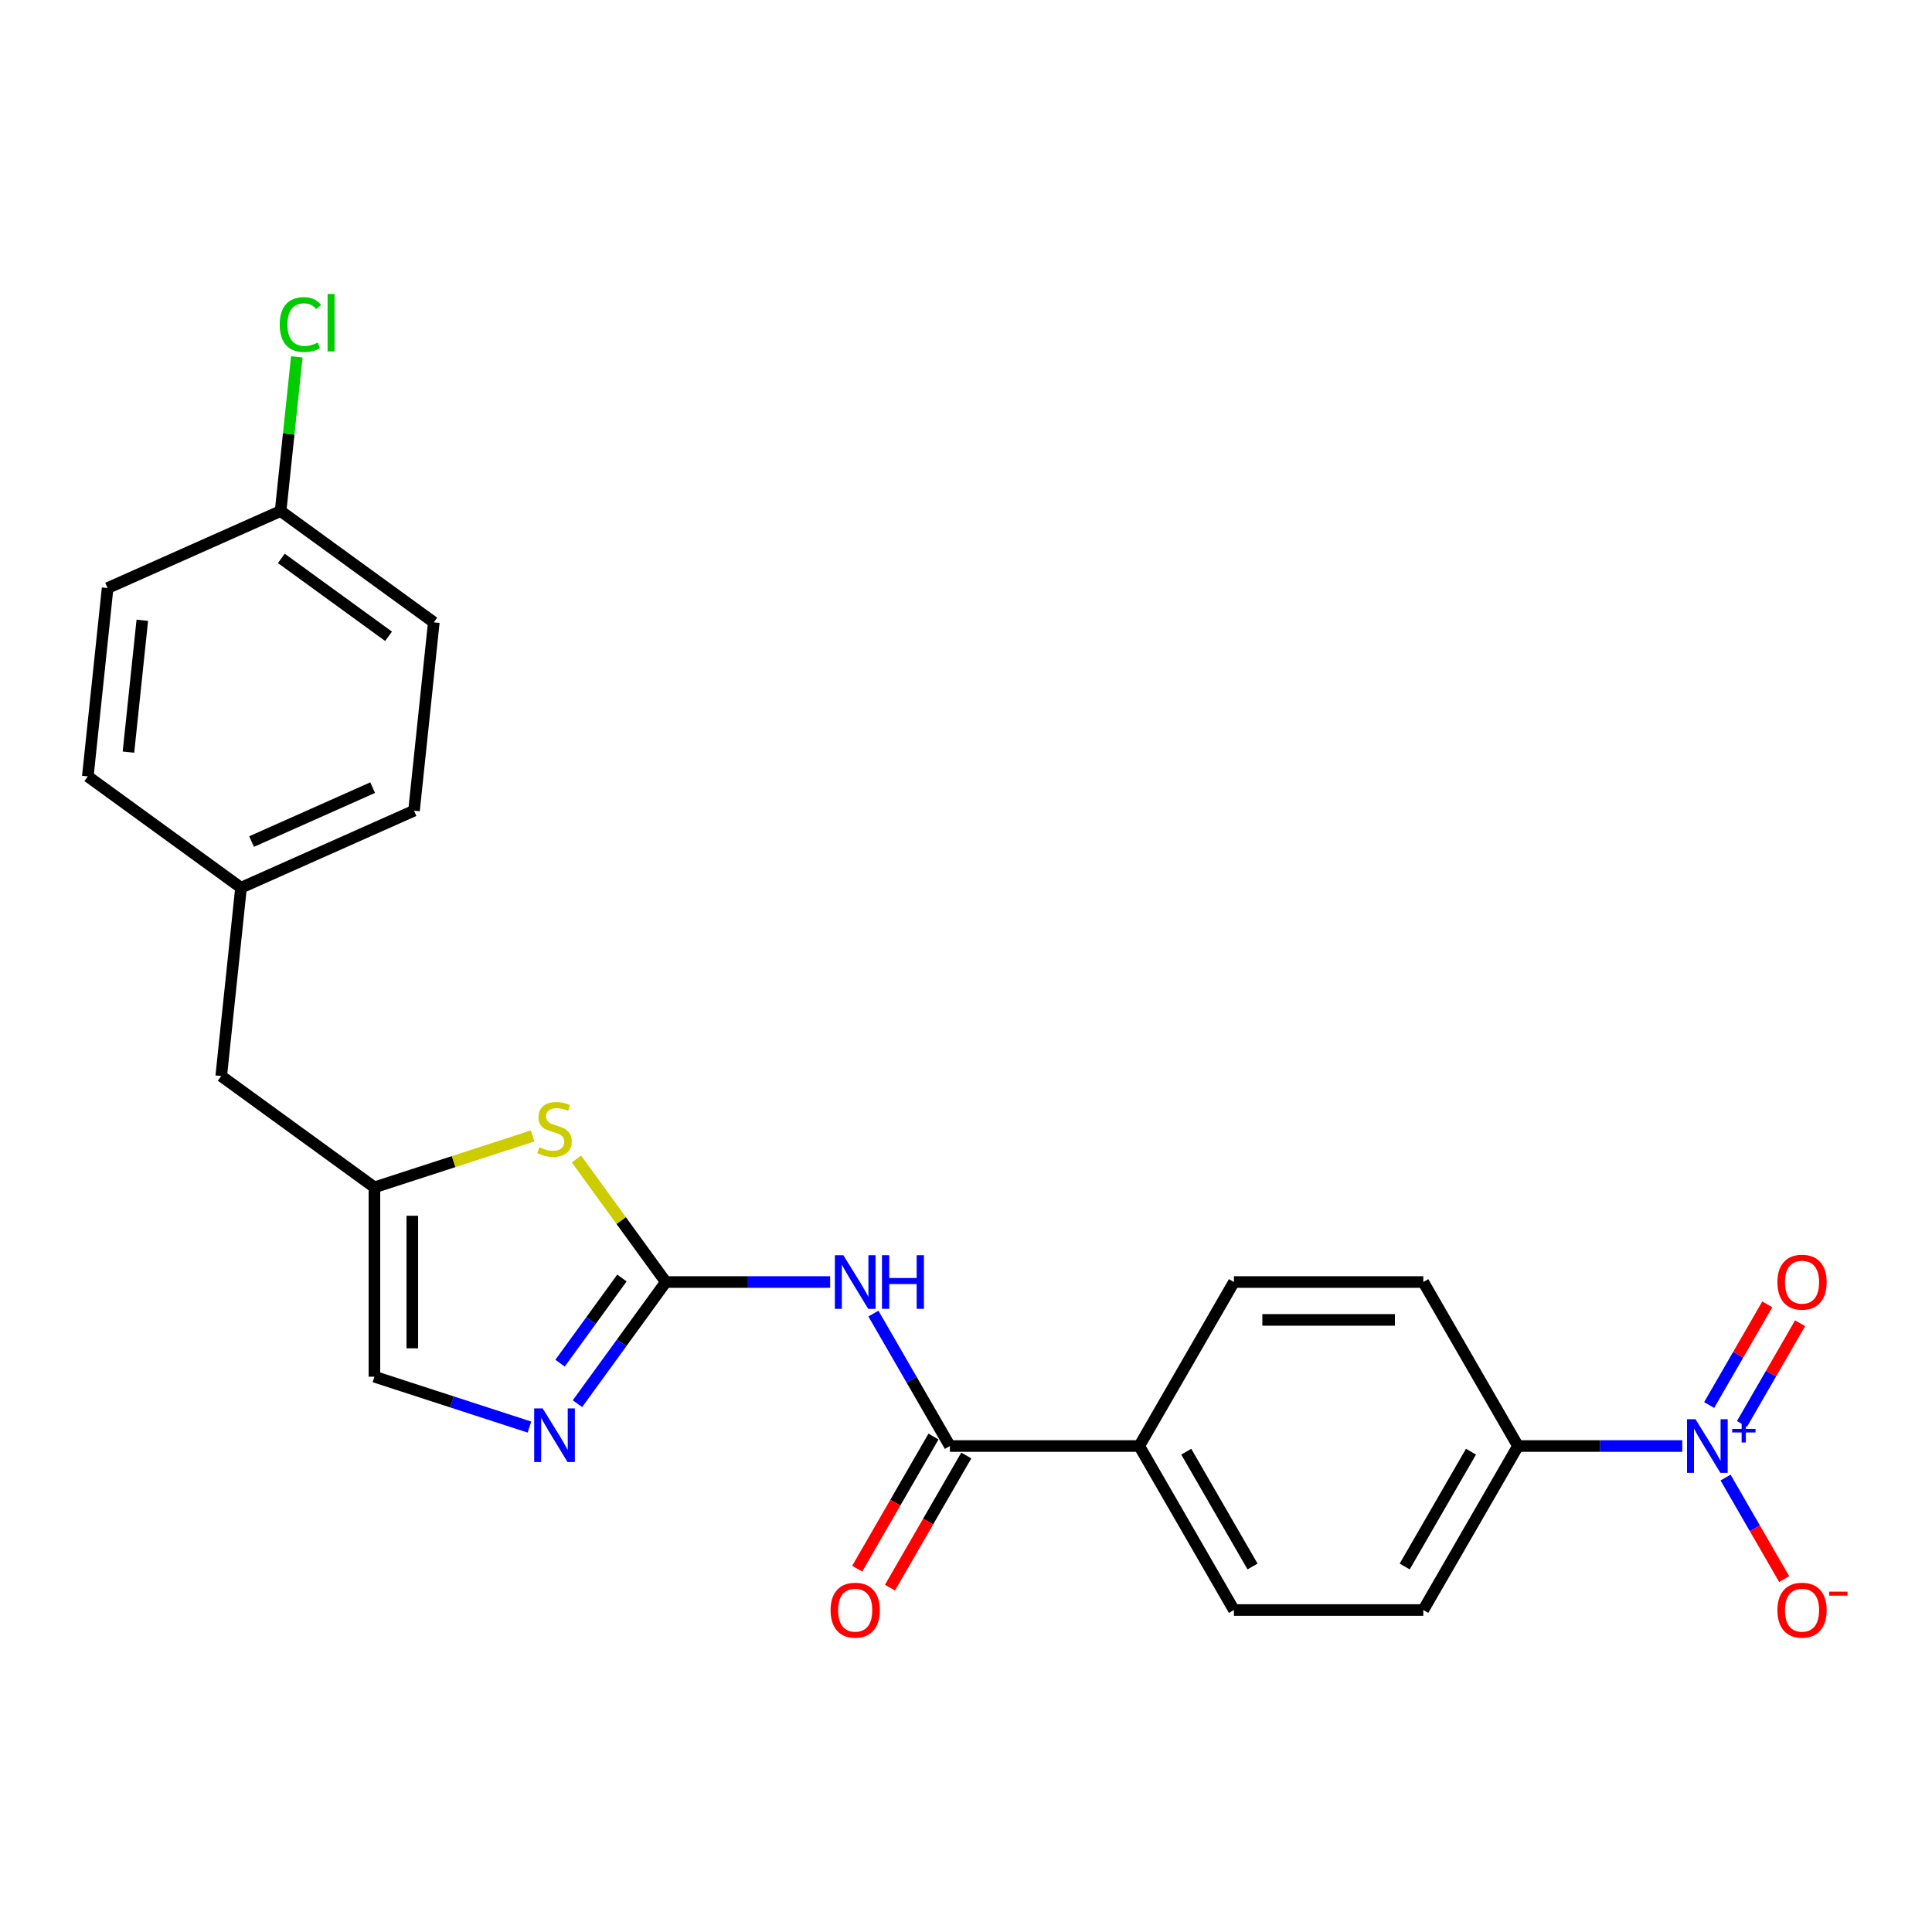<?xml version='1.0' encoding='iso-8859-1'?>
<svg version='1.1' baseProfile='full'
              xmlns='http://www.w3.org/2000/svg'
                      xmlns:rdkit='http://www.rdkit.org/xml'
                      xmlns:xlink='http://www.w3.org/1999/xlink'
                  xml:space='preserve'
width='1000px' height='1000px' viewBox='0 0 1000 1000'>
<!-- END OF HEADER -->
<rect style='opacity:1.0;fill:#FFFFFF;stroke:none' width='1000' height='1000' x='0' y='0'> </rect>
<path class='bond-1' d='M 344.634,663.575 L 387.154,663.575' style='fill:none;fill-rule:evenodd;stroke:#000000;stroke-width:6px;stroke-linecap:butt;stroke-linejoin:miter;stroke-opacity:1' />
<path class='bond-1' d='M 387.154,663.575 L 429.673,663.575' style='fill:none;fill-rule:evenodd;stroke:#0000FF;stroke-width:6px;stroke-linecap:butt;stroke-linejoin:miter;stroke-opacity:1' />
<path class='bond-2' d='M 344.634,663.575 L 321.76,695.059' style='fill:none;fill-rule:evenodd;stroke:#000000;stroke-width:6px;stroke-linecap:butt;stroke-linejoin:miter;stroke-opacity:1' />
<path class='bond-2' d='M 321.76,695.059 L 298.886,726.542' style='fill:none;fill-rule:evenodd;stroke:#0000FF;stroke-width:6px;stroke-linecap:butt;stroke-linejoin:miter;stroke-opacity:1' />
<path class='bond-2' d='M 321.913,661.498 L 305.901,683.536' style='fill:none;fill-rule:evenodd;stroke:#000000;stroke-width:6px;stroke-linecap:butt;stroke-linejoin:miter;stroke-opacity:1' />
<path class='bond-2' d='M 305.901,683.536 L 289.889,705.575' style='fill:none;fill-rule:evenodd;stroke:#0000FF;stroke-width:6px;stroke-linecap:butt;stroke-linejoin:miter;stroke-opacity:1' />
<path class='bond-4' d='M 344.634,663.575 L 321.503,631.738' style='fill:none;fill-rule:evenodd;stroke:#000000;stroke-width:6px;stroke-linecap:butt;stroke-linejoin:miter;stroke-opacity:1' />
<path class='bond-4' d='M 321.503,631.738 L 298.372,599.901' style='fill:none;fill-rule:evenodd;stroke:#CCCC00;stroke-width:6px;stroke-linecap:butt;stroke-linejoin:miter;stroke-opacity:1' />
<path class='bond-0' d='M 870.746,748.46 L 828.227,748.46' style='fill:none;fill-rule:evenodd;stroke:#0000FF;stroke-width:6px;stroke-linecap:butt;stroke-linejoin:miter;stroke-opacity:1' />
<path class='bond-0' d='M 828.227,748.46 L 785.707,748.46' style='fill:none;fill-rule:evenodd;stroke:#000000;stroke-width:6px;stroke-linecap:butt;stroke-linejoin:miter;stroke-opacity:1' />
<path class='bond-8' d='M 893.151,764.789 L 908.318,791.059' style='fill:none;fill-rule:evenodd;stroke:#0000FF;stroke-width:6px;stroke-linecap:butt;stroke-linejoin:miter;stroke-opacity:1' />
<path class='bond-8' d='M 908.318,791.059 L 923.485,817.329' style='fill:none;fill-rule:evenodd;stroke:#FF0000;stroke-width:6px;stroke-linecap:butt;stroke-linejoin:miter;stroke-opacity:1' />
<path class='bond-10' d='M 901.64,737.031 L 916.682,710.977' style='fill:none;fill-rule:evenodd;stroke:#0000FF;stroke-width:6px;stroke-linecap:butt;stroke-linejoin:miter;stroke-opacity:1' />
<path class='bond-10' d='M 916.682,710.977 L 931.725,684.922' style='fill:none;fill-rule:evenodd;stroke:#FF0000;stroke-width:6px;stroke-linecap:butt;stroke-linejoin:miter;stroke-opacity:1' />
<path class='bond-10' d='M 884.663,727.229 L 899.705,701.175' style='fill:none;fill-rule:evenodd;stroke:#0000FF;stroke-width:6px;stroke-linecap:butt;stroke-linejoin:miter;stroke-opacity:1' />
<path class='bond-10' d='M 899.705,701.175 L 914.748,675.121' style='fill:none;fill-rule:evenodd;stroke:#FF0000;stroke-width:6px;stroke-linecap:butt;stroke-linejoin:miter;stroke-opacity:1' />
<path class='bond-3' d='M 452.078,679.905 L 471.868,714.182' style='fill:none;fill-rule:evenodd;stroke:#0000FF;stroke-width:6px;stroke-linecap:butt;stroke-linejoin:miter;stroke-opacity:1' />
<path class='bond-3' d='M 471.868,714.182 L 491.658,748.46' style='fill:none;fill-rule:evenodd;stroke:#000000;stroke-width:6px;stroke-linecap:butt;stroke-linejoin:miter;stroke-opacity:1' />
<path class='bond-6' d='M 274.044,738.655 L 233.923,725.619' style='fill:none;fill-rule:evenodd;stroke:#0000FF;stroke-width:6px;stroke-linecap:butt;stroke-linejoin:miter;stroke-opacity:1' />
<path class='bond-6' d='M 233.923,725.619 L 193.803,712.583' style='fill:none;fill-rule:evenodd;stroke:#000000;stroke-width:6px;stroke-linecap:butt;stroke-linejoin:miter;stroke-opacity:1' />
<path class='bond-9' d='M 491.658,748.46 L 589.675,748.46' style='fill:none;fill-rule:evenodd;stroke:#000000;stroke-width:6px;stroke-linecap:butt;stroke-linejoin:miter;stroke-opacity:1' />
<path class='bond-11' d='M 483.17,743.559 L 463.425,777.758' style='fill:none;fill-rule:evenodd;stroke:#000000;stroke-width:6px;stroke-linecap:butt;stroke-linejoin:miter;stroke-opacity:1' />
<path class='bond-11' d='M 463.425,777.758 L 443.68,811.957' style='fill:none;fill-rule:evenodd;stroke:#FF0000;stroke-width:6px;stroke-linecap:butt;stroke-linejoin:miter;stroke-opacity:1' />
<path class='bond-11' d='M 500.147,753.361 L 480.402,787.56' style='fill:none;fill-rule:evenodd;stroke:#000000;stroke-width:6px;stroke-linecap:butt;stroke-linejoin:miter;stroke-opacity:1' />
<path class='bond-11' d='M 480.402,787.56 L 460.657,821.759' style='fill:none;fill-rule:evenodd;stroke:#FF0000;stroke-width:6px;stroke-linecap:butt;stroke-linejoin:miter;stroke-opacity:1' />
<path class='bond-5' d='M 275.671,587.966 L 234.737,601.267' style='fill:none;fill-rule:evenodd;stroke:#CCCC00;stroke-width:6px;stroke-linecap:butt;stroke-linejoin:miter;stroke-opacity:1' />
<path class='bond-5' d='M 234.737,601.267 L 193.803,614.567' style='fill:none;fill-rule:evenodd;stroke:#000000;stroke-width:6px;stroke-linecap:butt;stroke-linejoin:miter;stroke-opacity:1' />
<path class='bond-16' d='M 193.803,614.567 L 114.506,556.955' style='fill:none;fill-rule:evenodd;stroke:#000000;stroke-width:6px;stroke-linecap:butt;stroke-linejoin:miter;stroke-opacity:1' />
<path class='bond-24' d='M 193.803,614.567 L 193.803,712.583' style='fill:none;fill-rule:evenodd;stroke:#000000;stroke-width:6px;stroke-linecap:butt;stroke-linejoin:miter;stroke-opacity:1' />
<path class='bond-24' d='M 213.406,629.269 L 213.406,697.881' style='fill:none;fill-rule:evenodd;stroke:#000000;stroke-width:6px;stroke-linecap:butt;stroke-linejoin:miter;stroke-opacity:1' />
<path class='bond-7' d='M 785.707,748.46 L 736.699,833.344' style='fill:none;fill-rule:evenodd;stroke:#000000;stroke-width:6px;stroke-linecap:butt;stroke-linejoin:miter;stroke-opacity:1' />
<path class='bond-7' d='M 761.379,751.391 L 727.073,810.81' style='fill:none;fill-rule:evenodd;stroke:#000000;stroke-width:6px;stroke-linecap:butt;stroke-linejoin:miter;stroke-opacity:1' />
<path class='bond-25' d='M 785.707,748.46 L 736.699,663.575' style='fill:none;fill-rule:evenodd;stroke:#000000;stroke-width:6px;stroke-linecap:butt;stroke-linejoin:miter;stroke-opacity:1' />
<path class='bond-14' d='M 589.675,748.46 L 638.683,663.575' style='fill:none;fill-rule:evenodd;stroke:#000000;stroke-width:6px;stroke-linecap:butt;stroke-linejoin:miter;stroke-opacity:1' />
<path class='bond-15' d='M 589.675,748.46 L 638.683,833.344' style='fill:none;fill-rule:evenodd;stroke:#000000;stroke-width:6px;stroke-linecap:butt;stroke-linejoin:miter;stroke-opacity:1' />
<path class='bond-15' d='M 614.003,751.391 L 648.309,810.81' style='fill:none;fill-rule:evenodd;stroke:#000000;stroke-width:6px;stroke-linecap:butt;stroke-linejoin:miter;stroke-opacity:1' />
<path class='bond-12' d='M 736.699,833.344 L 638.683,833.344' style='fill:none;fill-rule:evenodd;stroke:#000000;stroke-width:6px;stroke-linecap:butt;stroke-linejoin:miter;stroke-opacity:1' />
<path class='bond-13' d='M 736.699,663.575 L 638.683,663.575' style='fill:none;fill-rule:evenodd;stroke:#000000;stroke-width:6px;stroke-linecap:butt;stroke-linejoin:miter;stroke-opacity:1' />
<path class='bond-13' d='M 721.997,683.178 L 653.385,683.178' style='fill:none;fill-rule:evenodd;stroke:#000000;stroke-width:6px;stroke-linecap:butt;stroke-linejoin:miter;stroke-opacity:1' />
<path class='bond-17' d='M 114.506,556.955 L 124.751,459.475' style='fill:none;fill-rule:evenodd;stroke:#000000;stroke-width:6px;stroke-linecap:butt;stroke-linejoin:miter;stroke-opacity:1' />
<path class='bond-22' d='M 124.751,459.475 L 45.455,401.863' style='fill:none;fill-rule:evenodd;stroke:#000000;stroke-width:6px;stroke-linecap:butt;stroke-linejoin:miter;stroke-opacity:1' />
<path class='bond-23' d='M 124.751,459.475 L 214.294,419.608' style='fill:none;fill-rule:evenodd;stroke:#000000;stroke-width:6px;stroke-linecap:butt;stroke-linejoin:miter;stroke-opacity:1' />
<path class='bond-23' d='M 130.209,435.587 L 192.889,407.68' style='fill:none;fill-rule:evenodd;stroke:#000000;stroke-width:6px;stroke-linecap:butt;stroke-linejoin:miter;stroke-opacity:1' />
<path class='bond-18' d='M 145.242,264.517 L 224.539,322.129' style='fill:none;fill-rule:evenodd;stroke:#000000;stroke-width:6px;stroke-linecap:butt;stroke-linejoin:miter;stroke-opacity:1' />
<path class='bond-18' d='M 145.614,289.018 L 201.122,329.347' style='fill:none;fill-rule:evenodd;stroke:#000000;stroke-width:6px;stroke-linecap:butt;stroke-linejoin:miter;stroke-opacity:1' />
<path class='bond-19' d='M 145.242,264.517 L 149.436,224.618' style='fill:none;fill-rule:evenodd;stroke:#000000;stroke-width:6px;stroke-linecap:butt;stroke-linejoin:miter;stroke-opacity:1' />
<path class='bond-19' d='M 149.436,224.618 L 153.629,184.719' style='fill:none;fill-rule:evenodd;stroke:#00CC00;stroke-width:6px;stroke-linecap:butt;stroke-linejoin:miter;stroke-opacity:1' />
<path class='bond-26' d='M 145.242,264.517 L 55.7,304.383' style='fill:none;fill-rule:evenodd;stroke:#000000;stroke-width:6px;stroke-linecap:butt;stroke-linejoin:miter;stroke-opacity:1' />
<path class='bond-20' d='M 55.7,304.383 L 45.455,401.863' style='fill:none;fill-rule:evenodd;stroke:#000000;stroke-width:6px;stroke-linecap:butt;stroke-linejoin:miter;stroke-opacity:1' />
<path class='bond-20' d='M 73.659,321.054 L 66.487,389.29' style='fill:none;fill-rule:evenodd;stroke:#000000;stroke-width:6px;stroke-linecap:butt;stroke-linejoin:miter;stroke-opacity:1' />
<path class='bond-21' d='M 224.539,322.129 L 214.294,419.608' style='fill:none;fill-rule:evenodd;stroke:#000000;stroke-width:6px;stroke-linecap:butt;stroke-linejoin:miter;stroke-opacity:1' />
<path  class='atom-1' d='M 877.588 734.581
L 886.684 749.283
Q 887.585 750.734, 889.036 753.361
Q 890.487 755.987, 890.565 756.144
L 890.565 734.581
L 894.25 734.581
L 894.25 762.339
L 890.447 762.339
L 880.685 746.264
Q 879.548 744.382, 878.333 742.226
Q 877.156 740.07, 876.803 739.403
L 876.803 762.339
L 873.196 762.339
L 873.196 734.581
L 877.588 734.581
' fill='#0000FF'/>
<path  class='atom-1' d='M 896.579 739.584
L 901.47 739.584
L 901.47 734.435
L 903.643 734.435
L 903.643 739.584
L 908.663 739.584
L 908.663 741.447
L 903.643 741.447
L 903.643 746.622
L 901.47 746.622
L 901.47 741.447
L 896.579 741.447
L 896.579 739.584
' fill='#0000FF'/>
<path  class='atom-2' d='M 436.515 649.696
L 445.61 664.398
Q 446.512 665.849, 447.963 668.476
Q 449.413 671.103, 449.492 671.26
L 449.492 649.696
L 453.177 649.696
L 453.177 677.454
L 449.374 677.454
L 439.612 661.38
Q 438.475 659.498, 437.259 657.341
Q 436.083 655.185, 435.73 654.518
L 435.73 677.454
L 432.123 677.454
L 432.123 649.696
L 436.515 649.696
' fill='#0000FF'/>
<path  class='atom-2' d='M 456.51 649.696
L 460.274 649.696
L 460.274 661.497
L 474.466 661.497
L 474.466 649.696
L 478.23 649.696
L 478.23 677.454
L 474.466 677.454
L 474.466 664.634
L 460.274 664.634
L 460.274 677.454
L 456.51 677.454
L 456.51 649.696
' fill='#0000FF'/>
<path  class='atom-3' d='M 280.886 728.993
L 289.982 743.695
Q 290.883 745.146, 292.334 747.773
Q 293.785 750.4, 293.863 750.556
L 293.863 728.993
L 297.549 728.993
L 297.549 756.751
L 293.746 756.751
L 283.983 740.676
Q 282.846 738.794, 281.631 736.638
Q 280.455 734.482, 280.102 733.815
L 280.102 756.751
L 276.495 756.751
L 276.495 728.993
L 280.886 728.993
' fill='#0000FF'/>
<path  class='atom-5' d='M 279.18 593.806
Q 279.494 593.923, 280.788 594.472
Q 282.082 595.021, 283.493 595.374
Q 284.944 595.687, 286.355 595.687
Q 288.982 595.687, 290.511 594.433
Q 292.04 593.139, 292.04 590.904
Q 292.04 589.375, 291.256 588.434
Q 290.511 587.493, 289.335 586.984
Q 288.159 586.474, 286.198 585.886
Q 283.728 585.141, 282.238 584.435
Q 280.788 583.729, 279.729 582.24
Q 278.71 580.75, 278.71 578.241
Q 278.71 574.751, 281.062 572.595
Q 283.454 570.438, 288.159 570.438
Q 291.374 570.438, 295.02 571.968
L 294.118 574.986
Q 290.785 573.614, 288.276 573.614
Q 285.571 573.614, 284.081 574.751
Q 282.591 575.849, 282.631 577.77
Q 282.631 579.26, 283.375 580.162
Q 284.16 581.063, 285.257 581.573
Q 286.394 582.083, 288.276 582.671
Q 290.785 583.455, 292.275 584.239
Q 293.765 585.023, 294.824 586.631
Q 295.922 588.199, 295.922 590.904
Q 295.922 594.746, 293.334 596.824
Q 290.785 598.863, 286.512 598.863
Q 284.042 598.863, 282.16 598.314
Q 280.317 597.805, 278.122 596.903
L 279.18 593.806
' fill='#CCCC00'/>
<path  class='atom-9' d='M 919.989 833.423
Q 919.989 826.758, 923.283 823.033
Q 926.576 819.308, 932.732 819.308
Q 938.887 819.308, 942.18 823.033
Q 945.474 826.758, 945.474 833.423
Q 945.474 840.166, 942.141 844.008
Q 938.809 847.811, 932.732 847.811
Q 926.615 847.811, 923.283 844.008
Q 919.989 840.205, 919.989 833.423
M 932.732 844.675
Q 936.966 844.675, 939.24 841.852
Q 941.553 838.99, 941.553 833.423
Q 941.553 827.973, 939.24 825.229
Q 936.966 822.445, 932.732 822.445
Q 928.497 822.445, 926.184 825.189
Q 923.91 827.934, 923.91 833.423
Q 923.91 839.029, 926.184 841.852
Q 928.497 844.675, 932.732 844.675
' fill='#FF0000'/>
<path  class='atom-9' d='M 946.767 823.839
L 956.264 823.839
L 956.264 825.909
L 946.767 825.909
L 946.767 823.839
' fill='#FF0000'/>
<path  class='atom-11' d='M 919.989 663.654
Q 919.989 656.988, 923.283 653.264
Q 926.576 649.539, 932.732 649.539
Q 938.887 649.539, 942.18 653.264
Q 945.474 656.988, 945.474 663.654
Q 945.474 670.397, 942.141 674.239
Q 938.809 678.042, 932.732 678.042
Q 926.615 678.042, 923.283 674.239
Q 919.989 670.436, 919.989 663.654
M 932.732 674.906
Q 936.966 674.906, 939.24 672.083
Q 941.553 669.221, 941.553 663.654
Q 941.553 658.204, 939.24 655.459
Q 936.966 652.676, 932.732 652.676
Q 928.497 652.676, 926.184 655.42
Q 923.91 658.165, 923.91 663.654
Q 923.91 669.26, 926.184 672.083
Q 928.497 674.906, 932.732 674.906
' fill='#FF0000'/>
<path  class='atom-12' d='M 429.908 833.423
Q 429.908 826.758, 433.202 823.033
Q 436.495 819.308, 442.65 819.308
Q 448.806 819.308, 452.099 823.033
Q 455.392 826.758, 455.392 833.423
Q 455.392 840.166, 452.06 844.008
Q 448.727 847.811, 442.65 847.811
Q 436.534 847.811, 433.202 844.008
Q 429.908 840.205, 429.908 833.423
M 442.65 844.675
Q 446.885 844.675, 449.159 841.852
Q 451.472 838.99, 451.472 833.423
Q 451.472 827.973, 449.159 825.229
Q 446.885 822.445, 442.65 822.445
Q 438.416 822.445, 436.103 825.189
Q 433.829 827.934, 433.829 833.423
Q 433.829 839.029, 436.103 841.852
Q 438.416 844.675, 442.65 844.675
' fill='#FF0000'/>
<path  class='atom-20' d='M 144.784 167.998
Q 144.784 161.098, 147.999 157.491
Q 151.254 153.844, 157.409 153.844
Q 163.133 153.844, 166.191 157.883
L 163.604 160
Q 161.369 157.059, 157.409 157.059
Q 153.214 157.059, 150.979 159.882
Q 148.783 162.666, 148.783 167.998
Q 148.783 173.487, 151.057 176.31
Q 153.371 179.133, 157.84 179.133
Q 160.898 179.133, 164.466 177.29
L 165.564 180.23
Q 164.113 181.171, 161.918 181.72
Q 159.722 182.269, 157.291 182.269
Q 151.254 182.269, 147.999 178.584
Q 144.784 174.898, 144.784 167.998
' fill='#00CC00'/>
<path  class='atom-20' d='M 169.563 152.158
L 173.17 152.158
L 173.17 181.916
L 169.563 181.916
L 169.563 152.158
' fill='#00CC00'/>
</svg>
